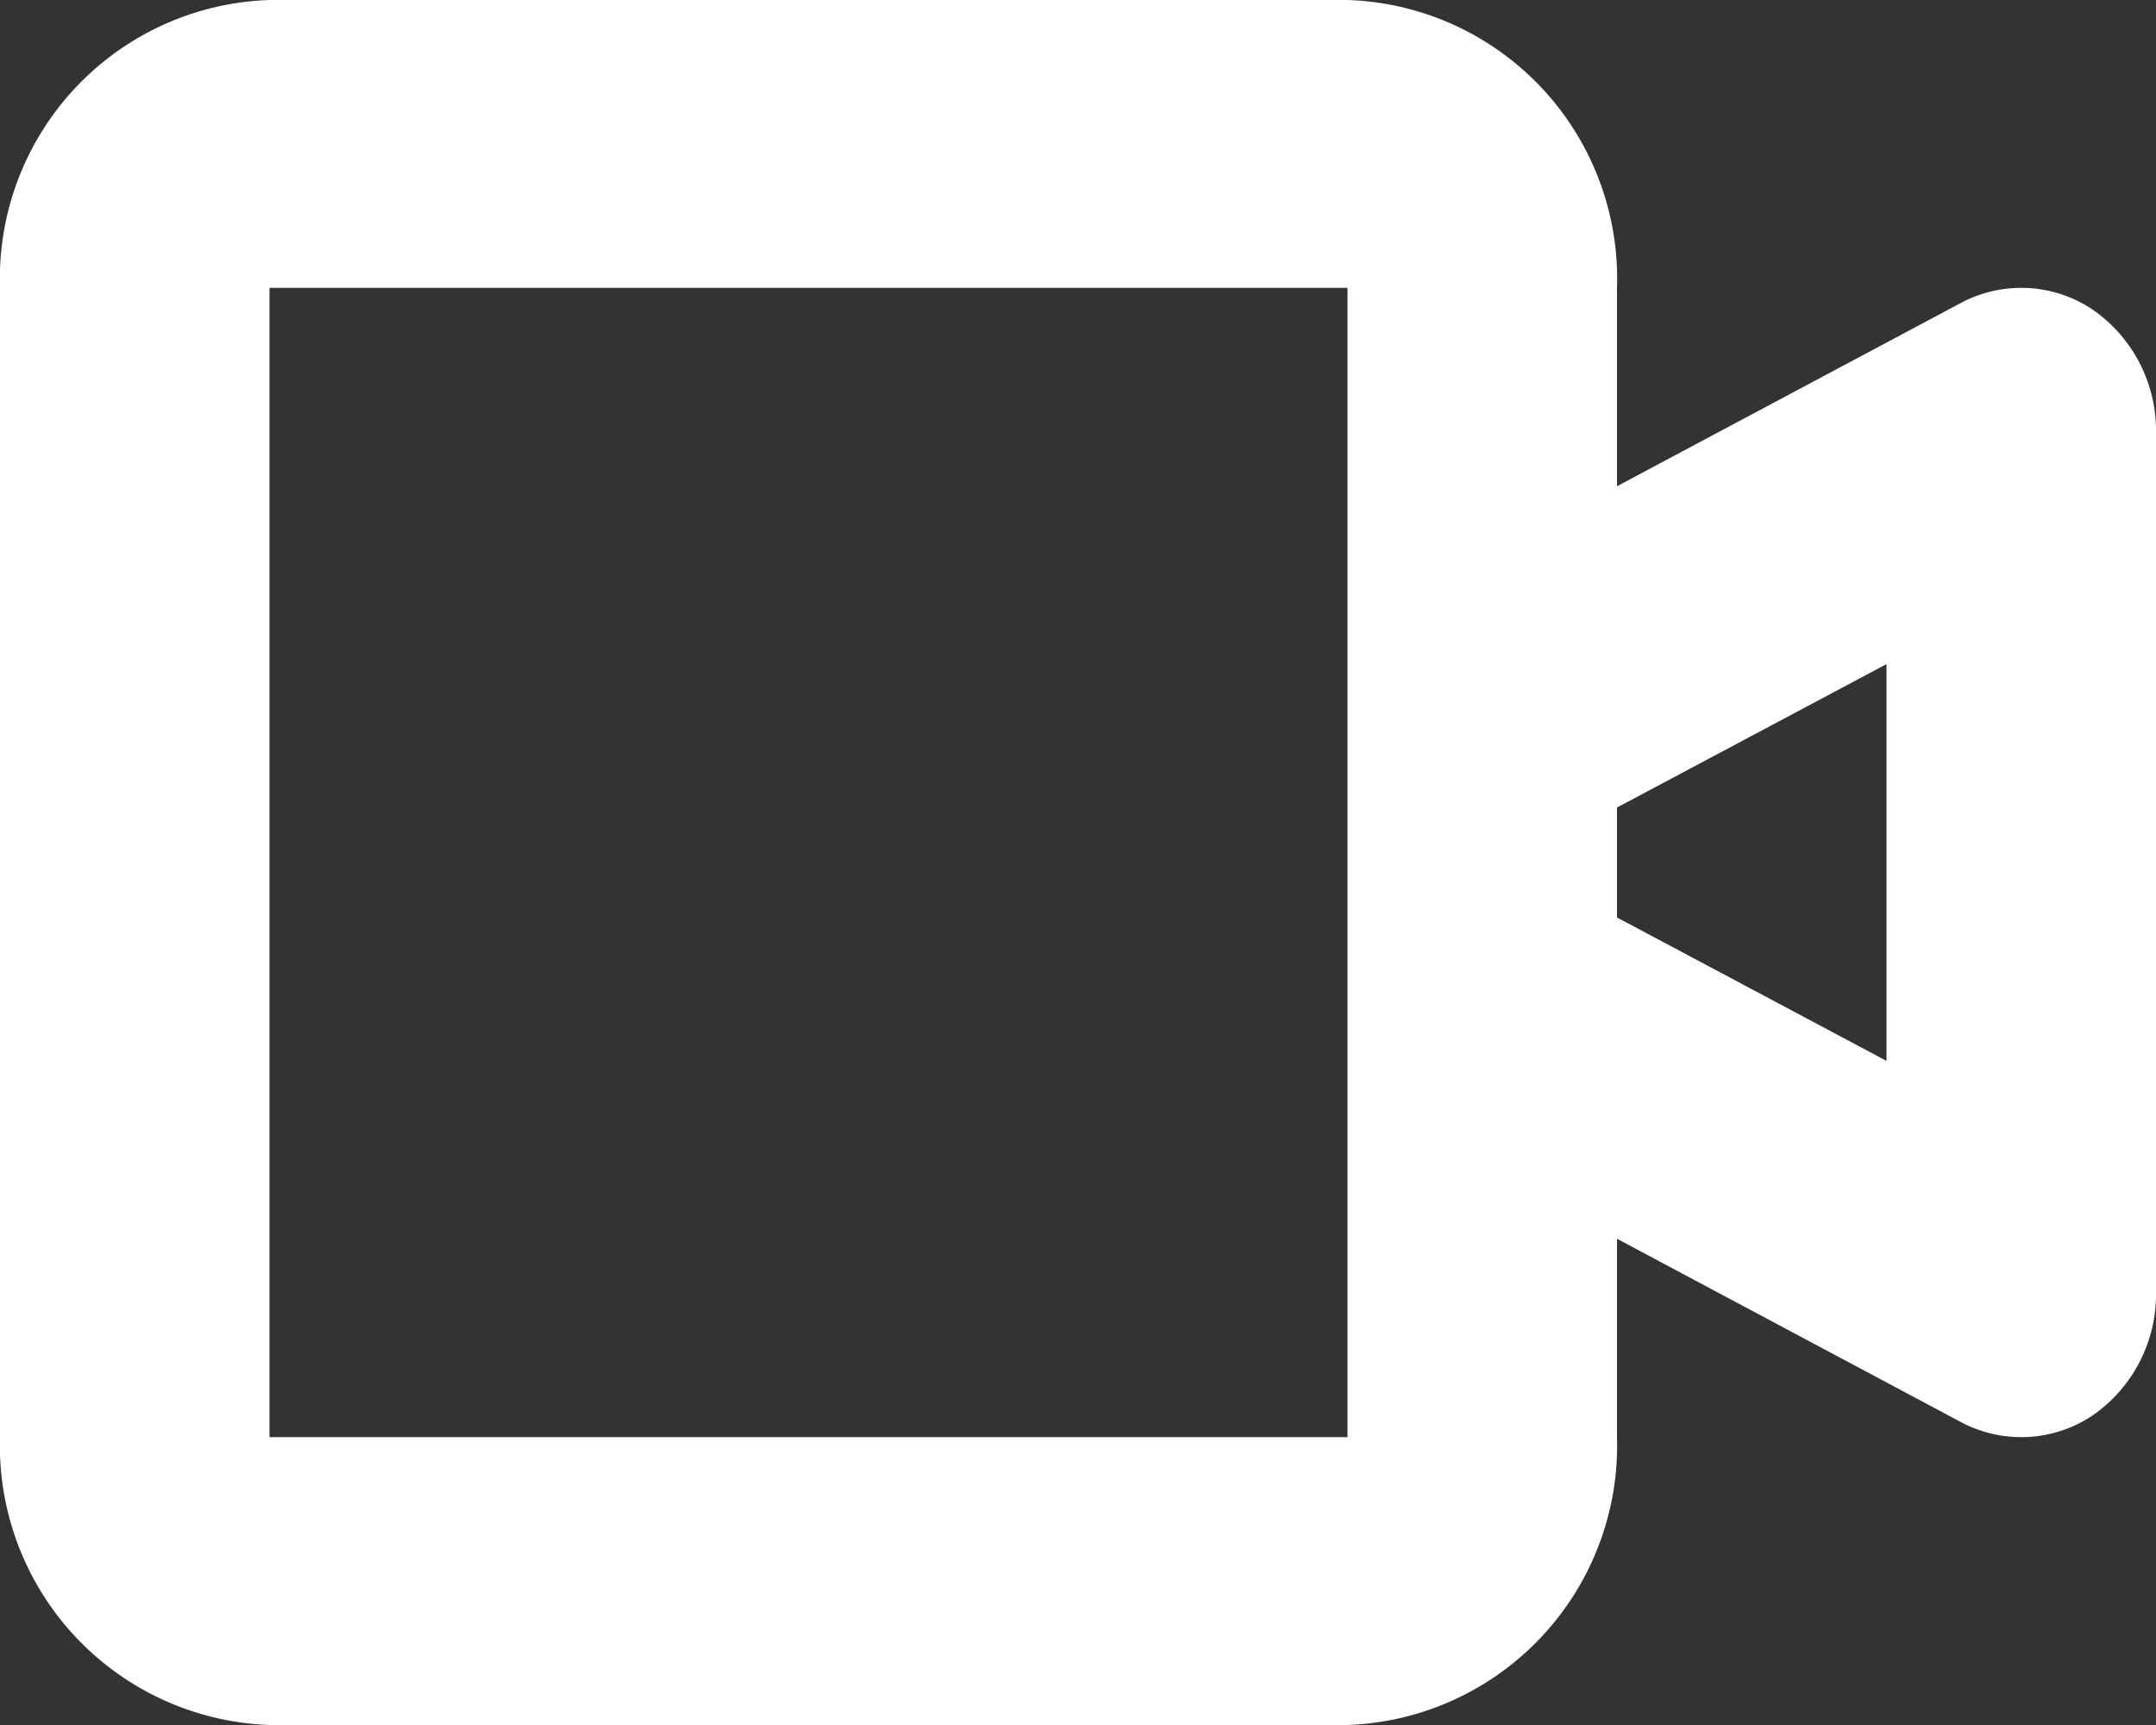 <svg xmlns="http://www.w3.org/2000/svg" width="20" height="16" viewBox="0 0 20 16">
  <rect x="0" y="0" width="20" height="16" fill="#333333" stroke="none"/>
  <defs>
    <style>
      .cls-1 {
        fill: #fff;
        fill-rule: evenodd;
      }
    </style>
  </defs>
  <path id="Icon-cameraon.svg" class="cls-1" d="M2537.41,3854.87a1.189,1.189,0,0,0-1.22-.06l-3.19,1.7v-1.84a2.586,2.586,0,0,0-2.5-2.67h-10a2.586,2.586,0,0,0-2.5,2.67v10.66a2.593,2.593,0,0,0,2.5,2.67h10a2.593,2.593,0,0,0,2.5-2.67v-1.84l3.19,1.7a1.189,1.189,0,0,0,1.22-.06,1.365,1.365,0,0,0,.59-1.13v-8A1.365,1.365,0,0,0,2537.41,3854.87Zm-16.91,10.46v-10.66h10v10.66h-10Zm15-3.49-2.5-1.33v-1.02l2.5-1.33v3.68Z" transform="translate(-2518 -3852)"/>
</svg>
